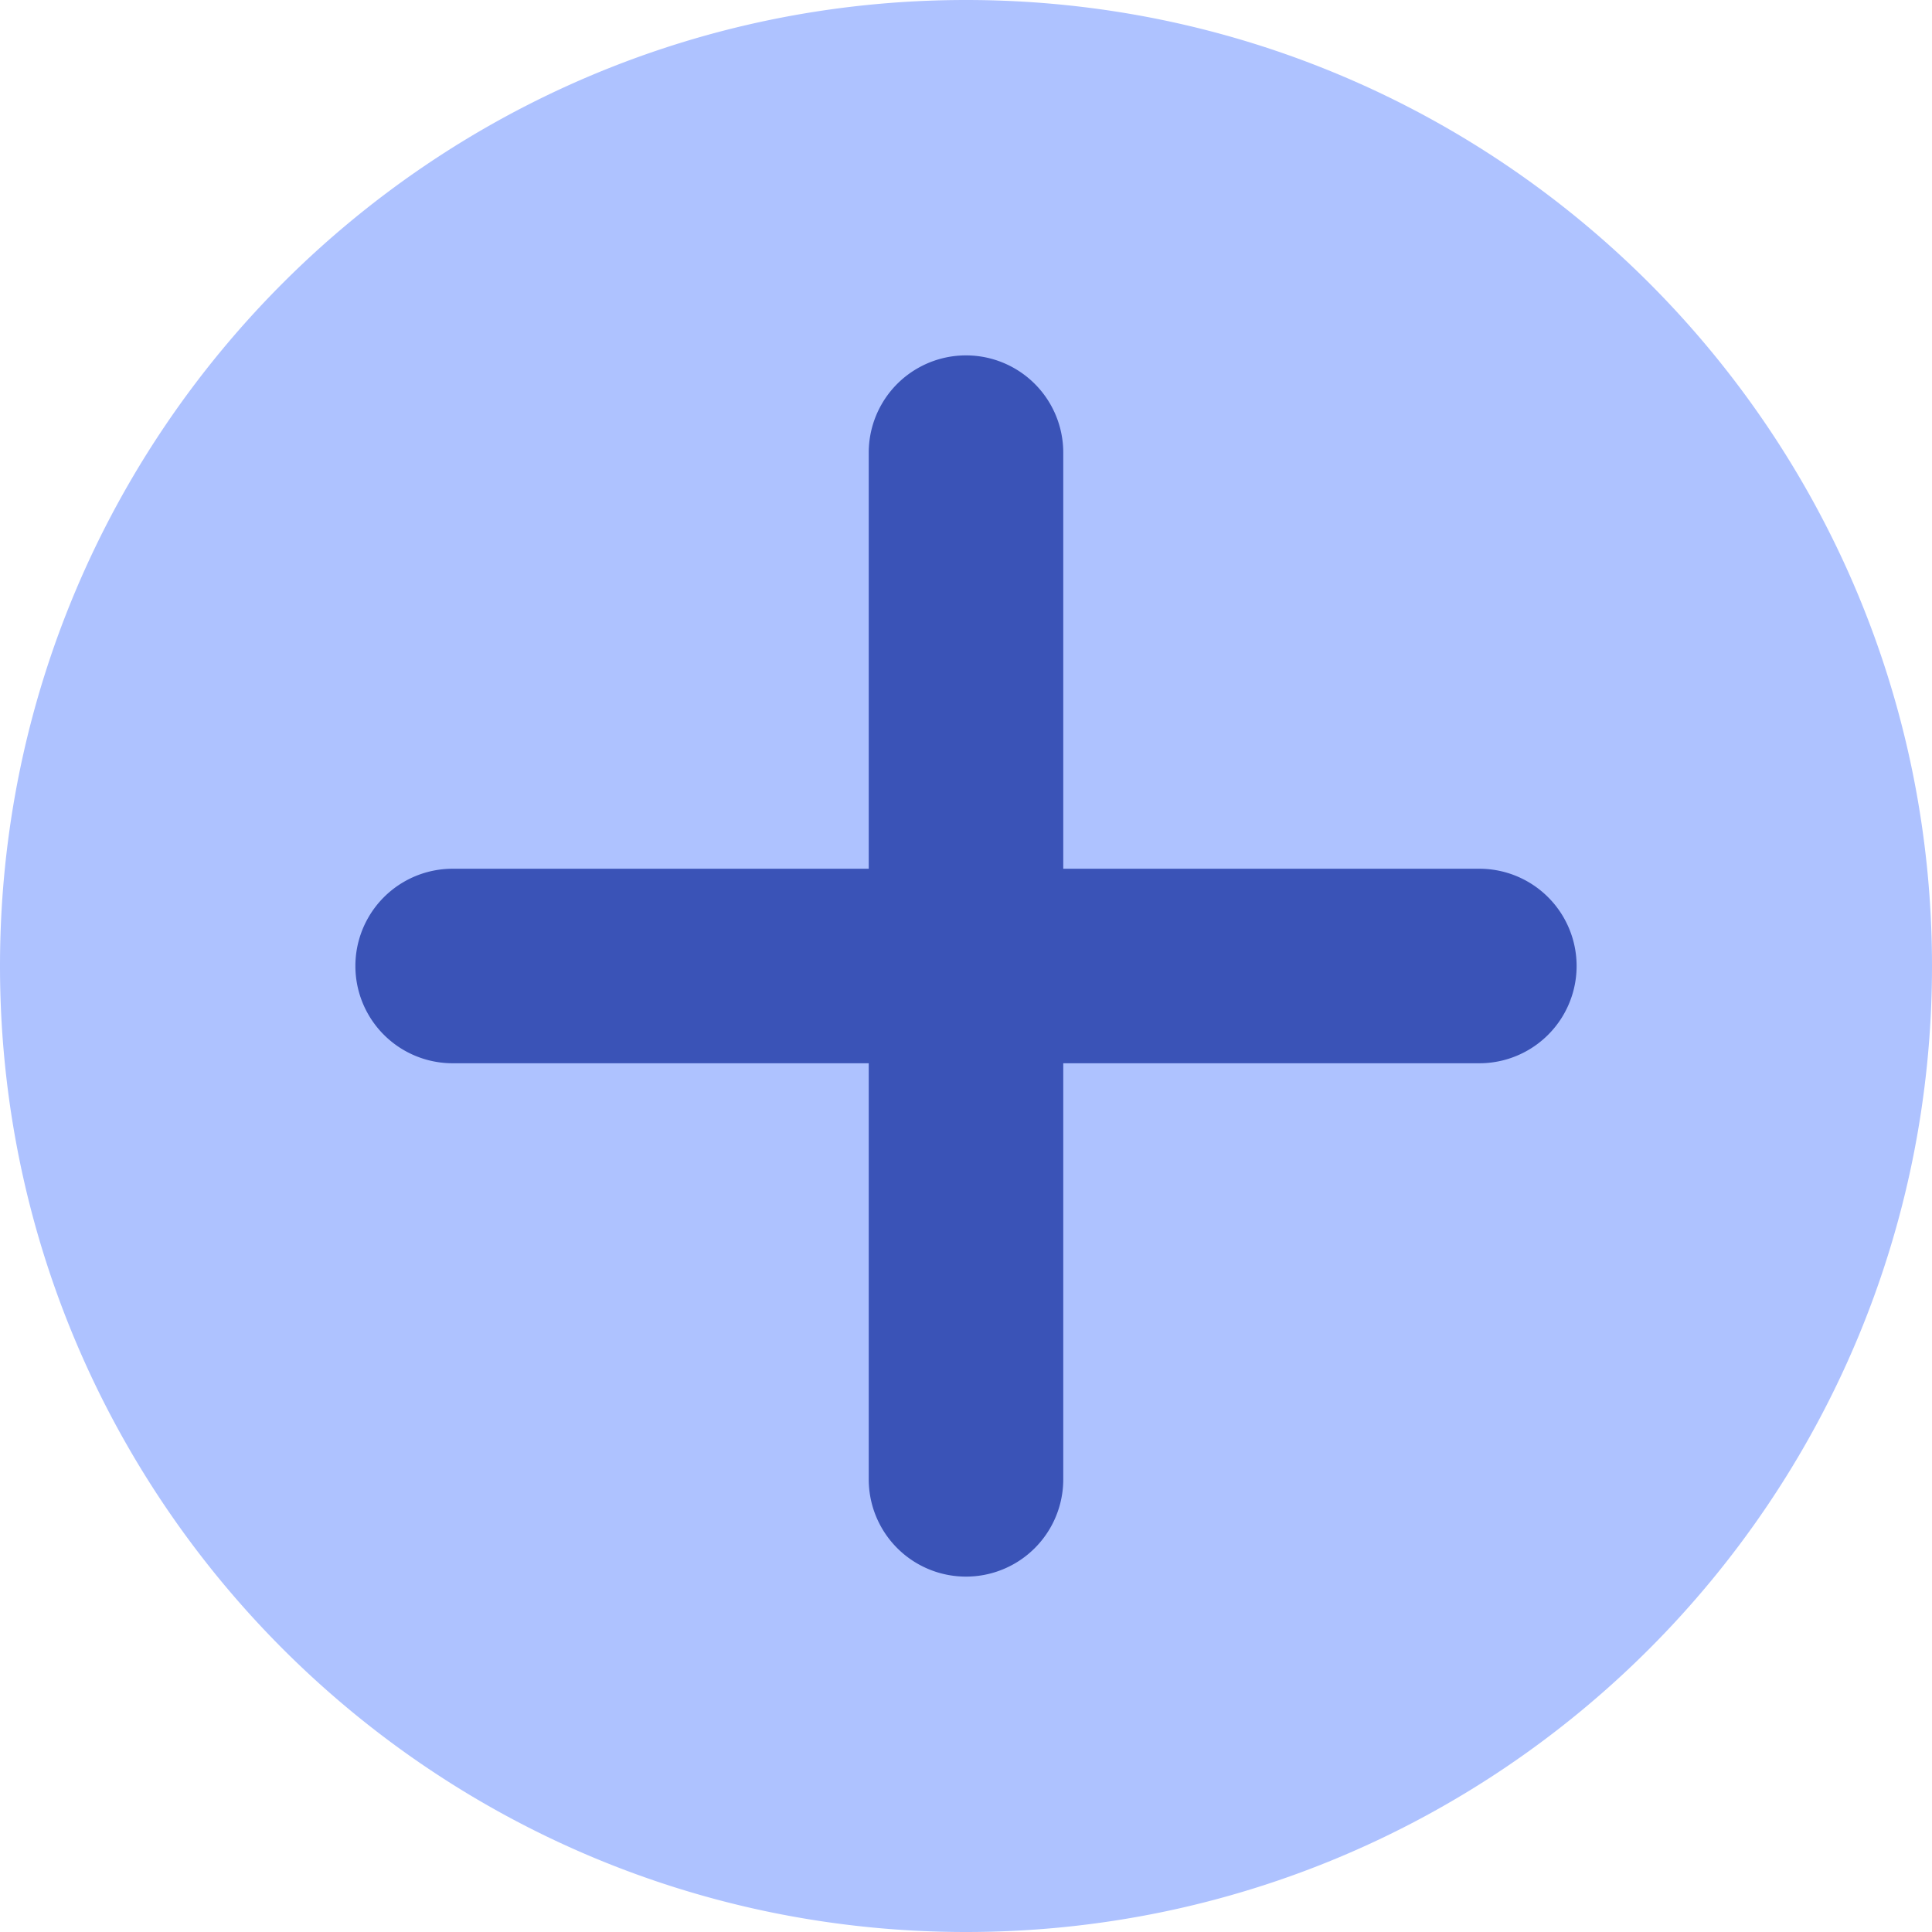 <svg xmlns="http://www.w3.org/2000/svg" id="Layer_1" data-name="Layer 1" viewBox="0 0 1000 1000"><defs><style>.cls-1{fill:#3a53b7;}.cls-2{fill:#aec2ff;}</style></defs><rect class="cls-1" x="170" y="162" width="660" height="680.89"></rect><path class="cls-2" d="M500,0C223.86,0,0,223.86,0,500s223.86,500,500,500,500-223.86,500-500S776.14,0,500,0ZM765.71,550.34H550.34V765.71a50.34,50.34,0,0,1-100.68,0V550.34H234.29a50.34,50.34,0,0,1,0-100.68H449.66V234.29a50.34,50.34,0,0,1,100.68,0V449.66H765.71a50.34,50.34,0,0,1,0,100.68Z"></path></svg>